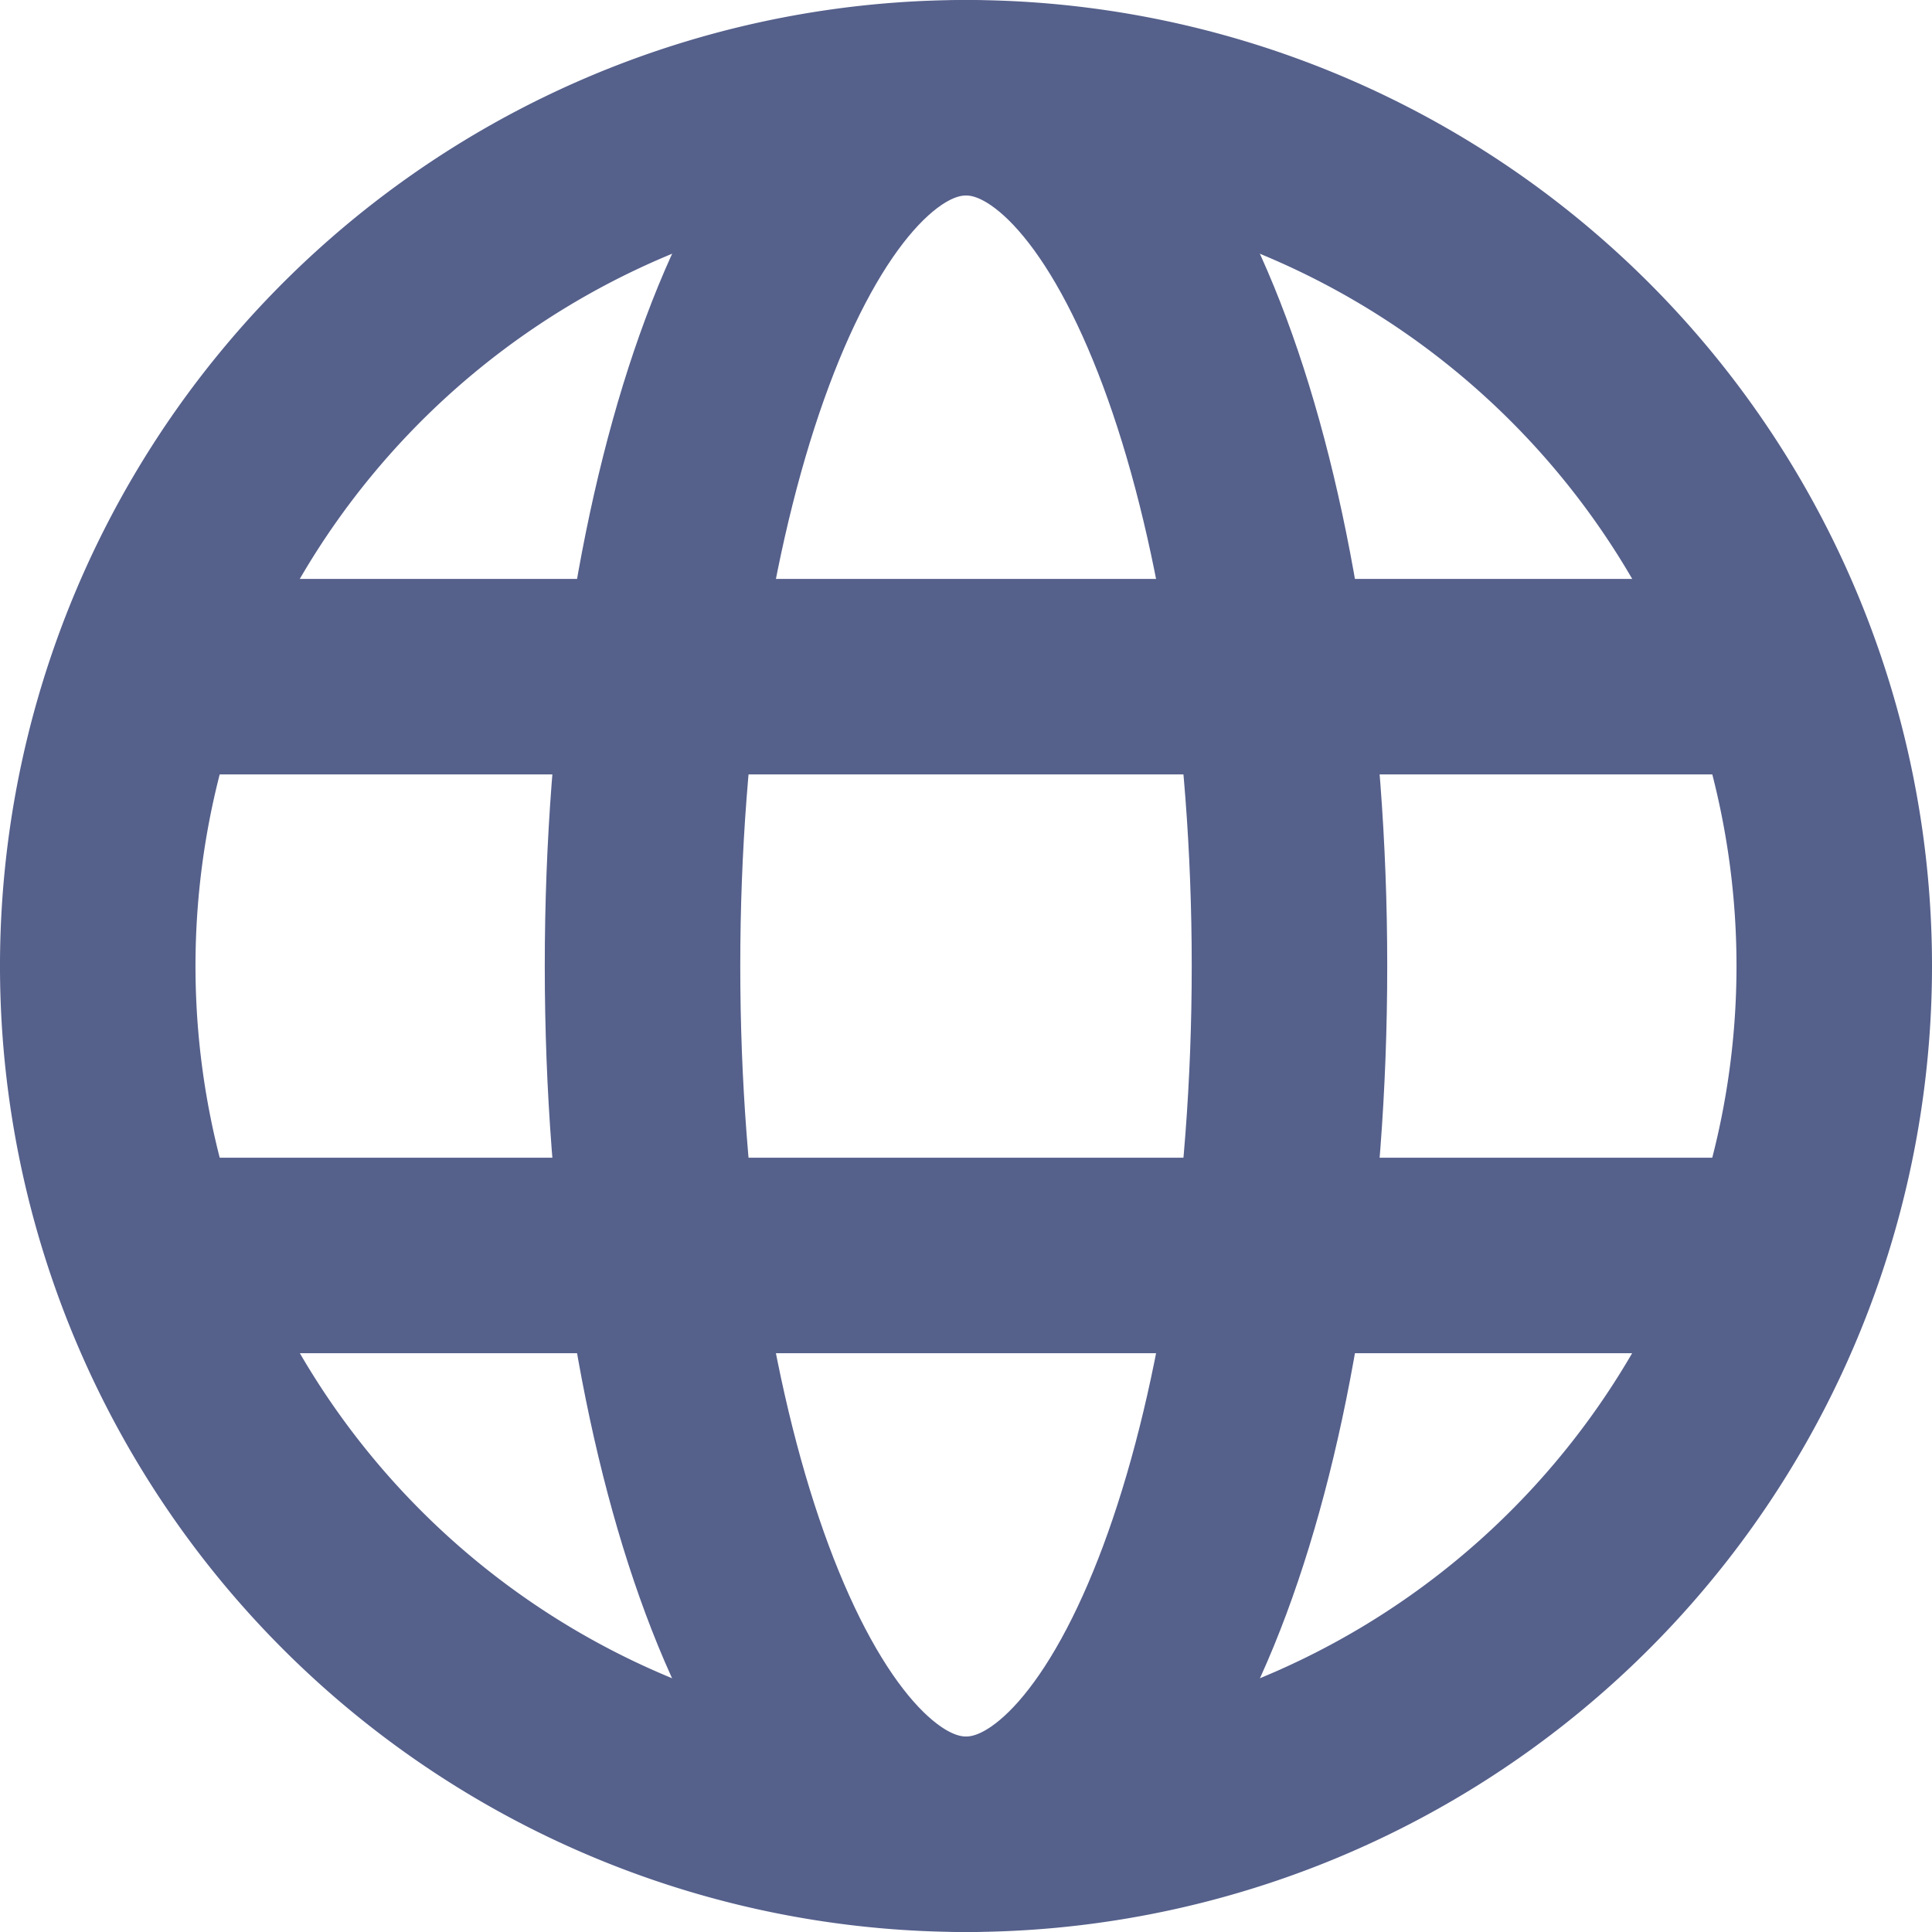 <svg xmlns="http://www.w3.org/2000/svg" width="14.824" height="14.825" viewBox="0 0 14.824 14.825">
  <g id="グループ_132" data-name="グループ 132" transform="translate(0.75 0.75)">
    <path id="パス_129" data-name="パス 129" d="M41.133,7.953a6.662,6.662,0,1,1-6.662-6.662A6.662,6.662,0,0,1,41.133,7.953Z" transform="translate(-27.809 -1.291)" fill="none" stroke="#55608b" stroke-miterlimit="10" stroke-width="1.5"/>
    <path id="パス_130" data-name="パス 130" d="M46.958,7.953c0,3.68-1.111,6.662-2.482,6.662s-2.482-2.983-2.482-6.662,1.112-6.662,2.482-6.662S46.958,4.274,46.958,7.953Z" transform="translate(-37.814 -1.291)" fill="none" stroke="#55608b" stroke-miterlimit="10" stroke-width="1.5"/>
    <line id="線_92" data-name="線 92" x2="12.525" transform="translate(0.399 8.883)" fill="none" stroke="#55608b" stroke-miterlimit="10" stroke-width="1.5"/>
    <line id="線_93" data-name="線 93" x2="12.525" transform="translate(0.399 4.442)" fill="none" stroke="#55608b" stroke-miterlimit="10" stroke-width="1.5"/>
  </g>
</svg>
